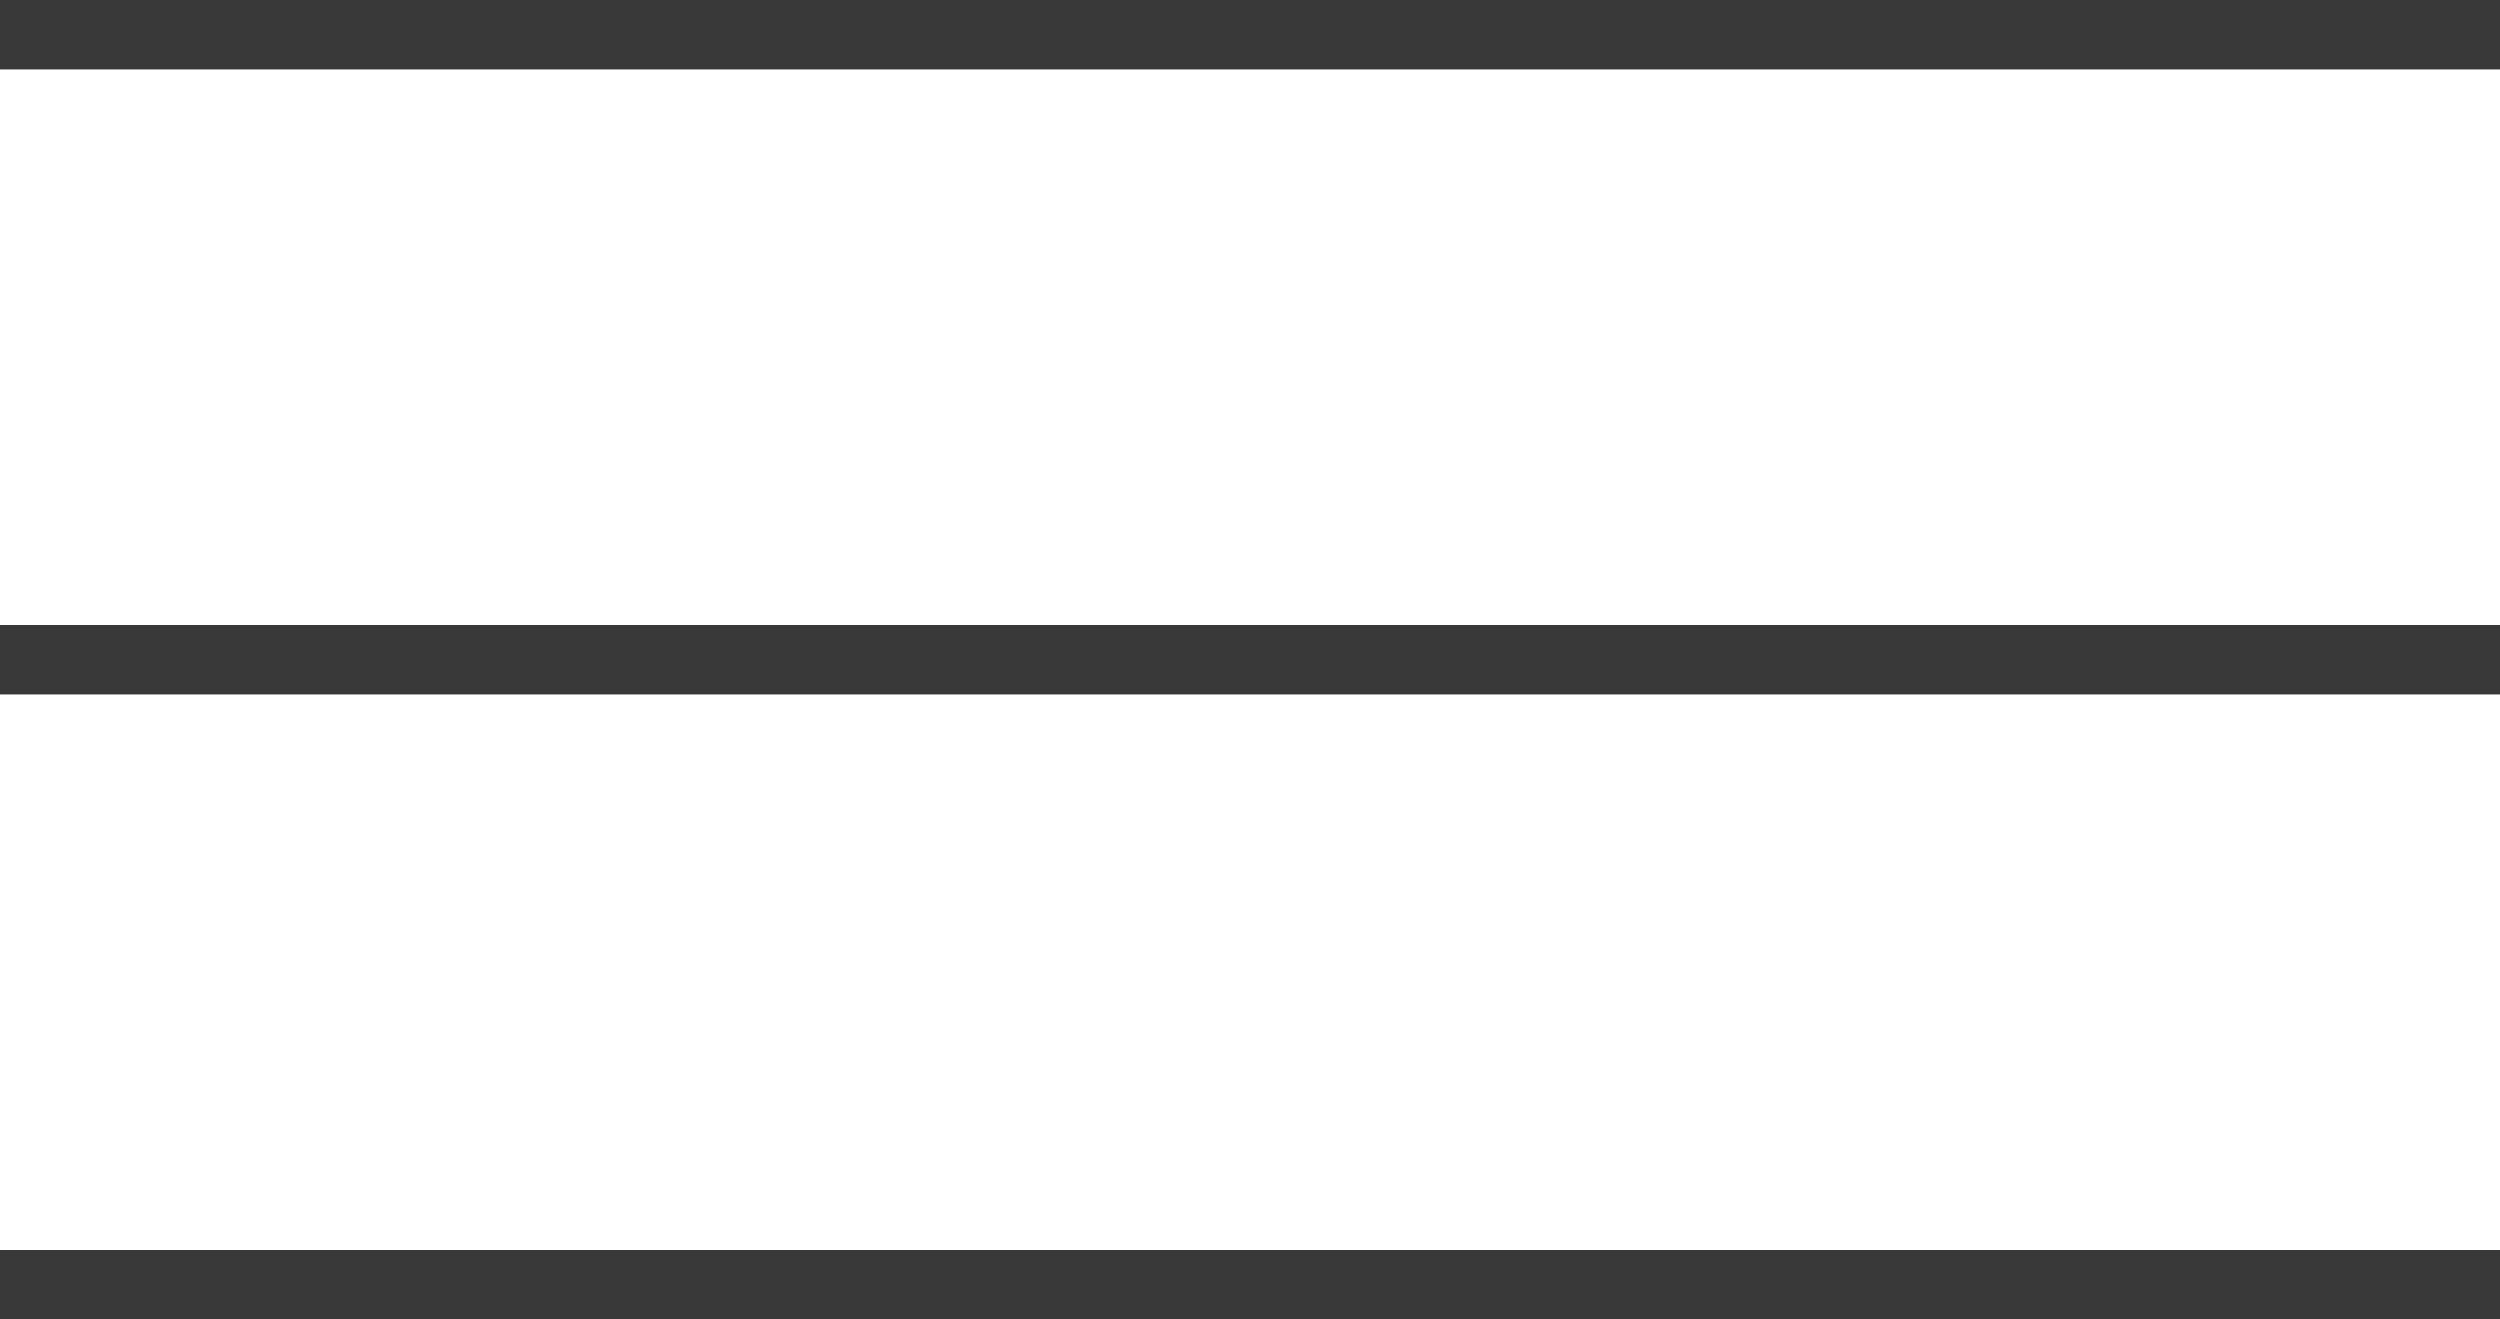<?xml version="1.0" encoding="UTF-8"?> <svg xmlns="http://www.w3.org/2000/svg" width="36" height="19" viewBox="0 0 36 19" fill="none"> <g clip-path="url(#clip0_38_279)"> <path d="M36 0H0V1H36V0Z" fill="#393939"></path> <path d="M36 9H0V10H36V9Z" fill="#393939"></path> <path d="M36 18H0V19H36V18Z" fill="#393939"></path> </g> <defs> <clipPath id="clip0_38_279"> <rect width="36" height="19" fill="white"></rect> </clipPath> </defs> </svg> 